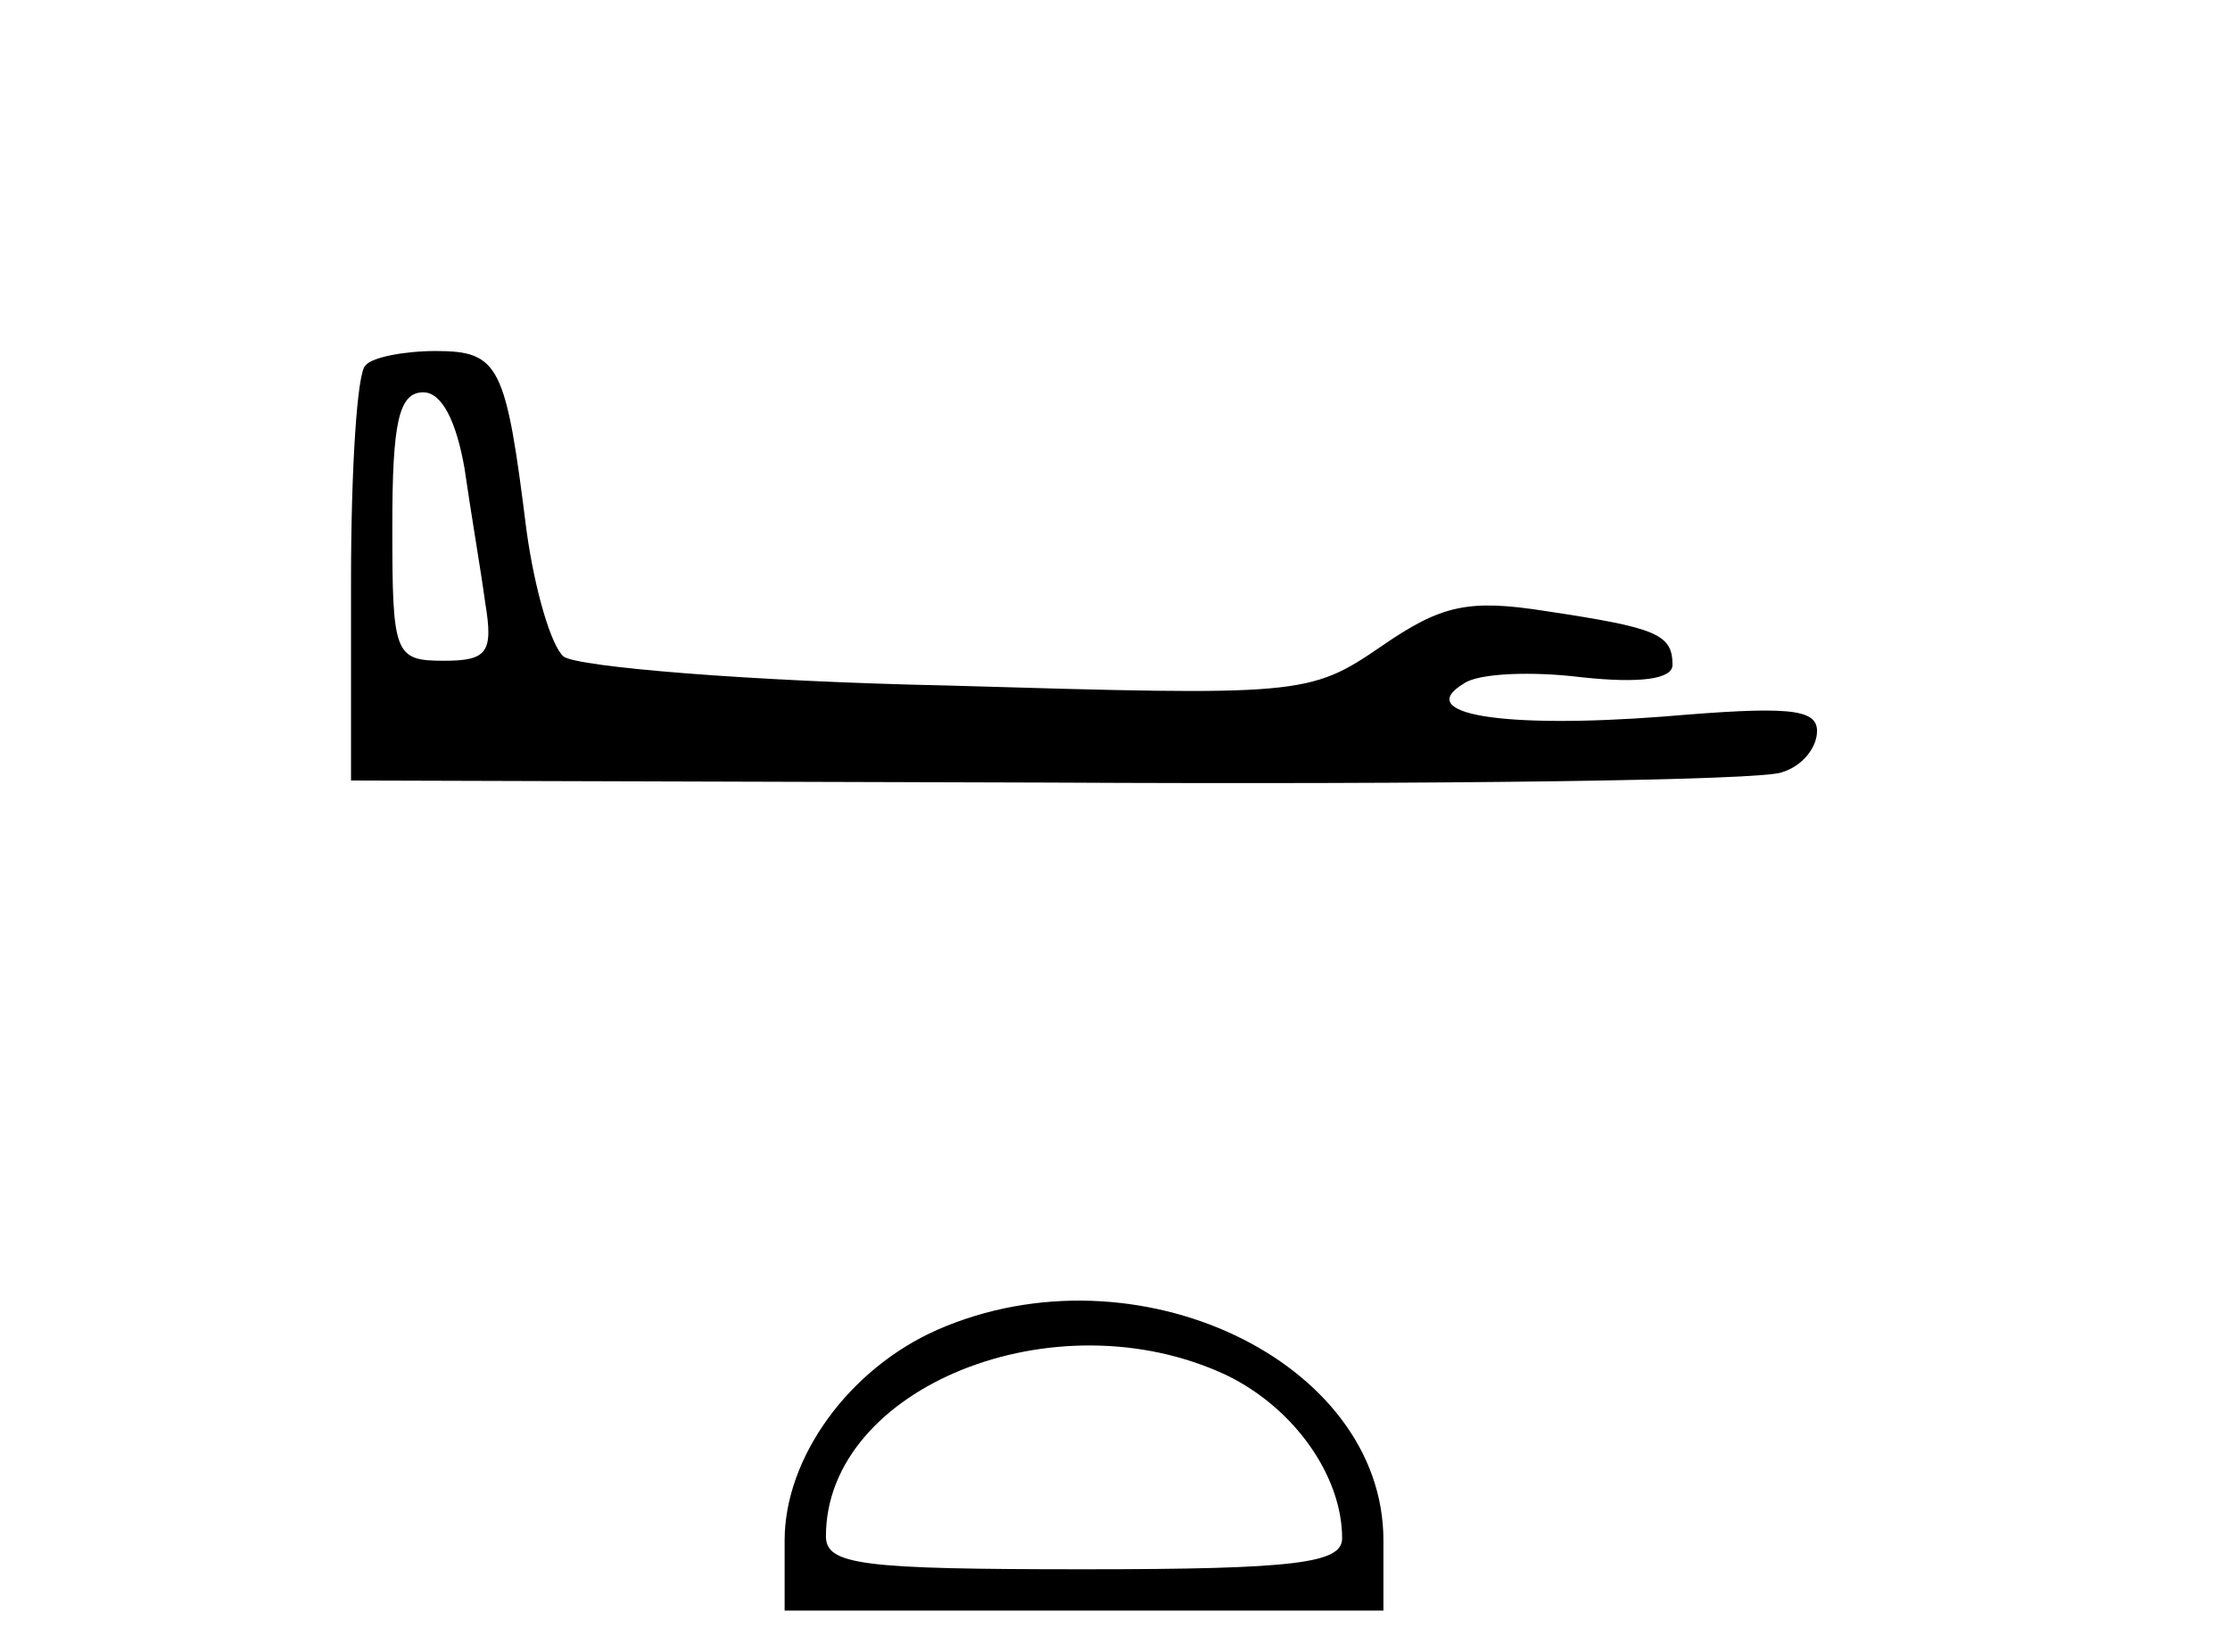 <?xml version="1.0" standalone="no"?>
<!DOCTYPE svg PUBLIC "-//W3C//DTD SVG 20010904//EN"
 "http://www.w3.org/TR/2001/REC-SVG-20010904/DTD/svg10.dtd">
<svg version="1.0" xmlns="http://www.w3.org/2000/svg"
 width="108pt" height="80pt" viewBox="0 0 108 80"
 preserveAspectRatio="xMidYMid meet">
<g transform="translate(0,80) scale(0.1,-0.1)"
fill="#000000" stroke="none">
<path d="M177 623 c-4 -3 -7 -50 -7 -104 l0 -97 338 -1 c187 -1 346 1 355 5
10 3 17 12 17 20 0 11 -15 12 -74 7 -78 -6 -122 1 -97 16 7 5 33 6 57 3 28 -3
44 -1 44 6 0 15 -8 18 -61 26 -38 6 -51 3 -80 -17 -35 -24 -39 -24 -210 -19
-96 2 -179 9 -186 14 -6 5 -14 32 -18 61 -10 80 -13 87 -44 87 -15 0 -31 -3
-34 -7z m48 -50 c3 -21 8 -50 10 -65 4 -24 1 -28 -20 -28 -24 0 -25 3 -25 65
0 50 3 65 15 65 9 0 16 -14 20 -37z"/>
<path d="M454 156 c-43 -19 -74 -62 -74 -102 l0 -34 145 0 145 0 0 34 c0 87
-120 144 -216 102z m140 -22 c33 -16 56 -49 56 -79 0 -12 -22 -15 -125 -15
-107 0 -125 2 -125 16 0 72 111 117 194 78z"/>
</g>
</svg>
